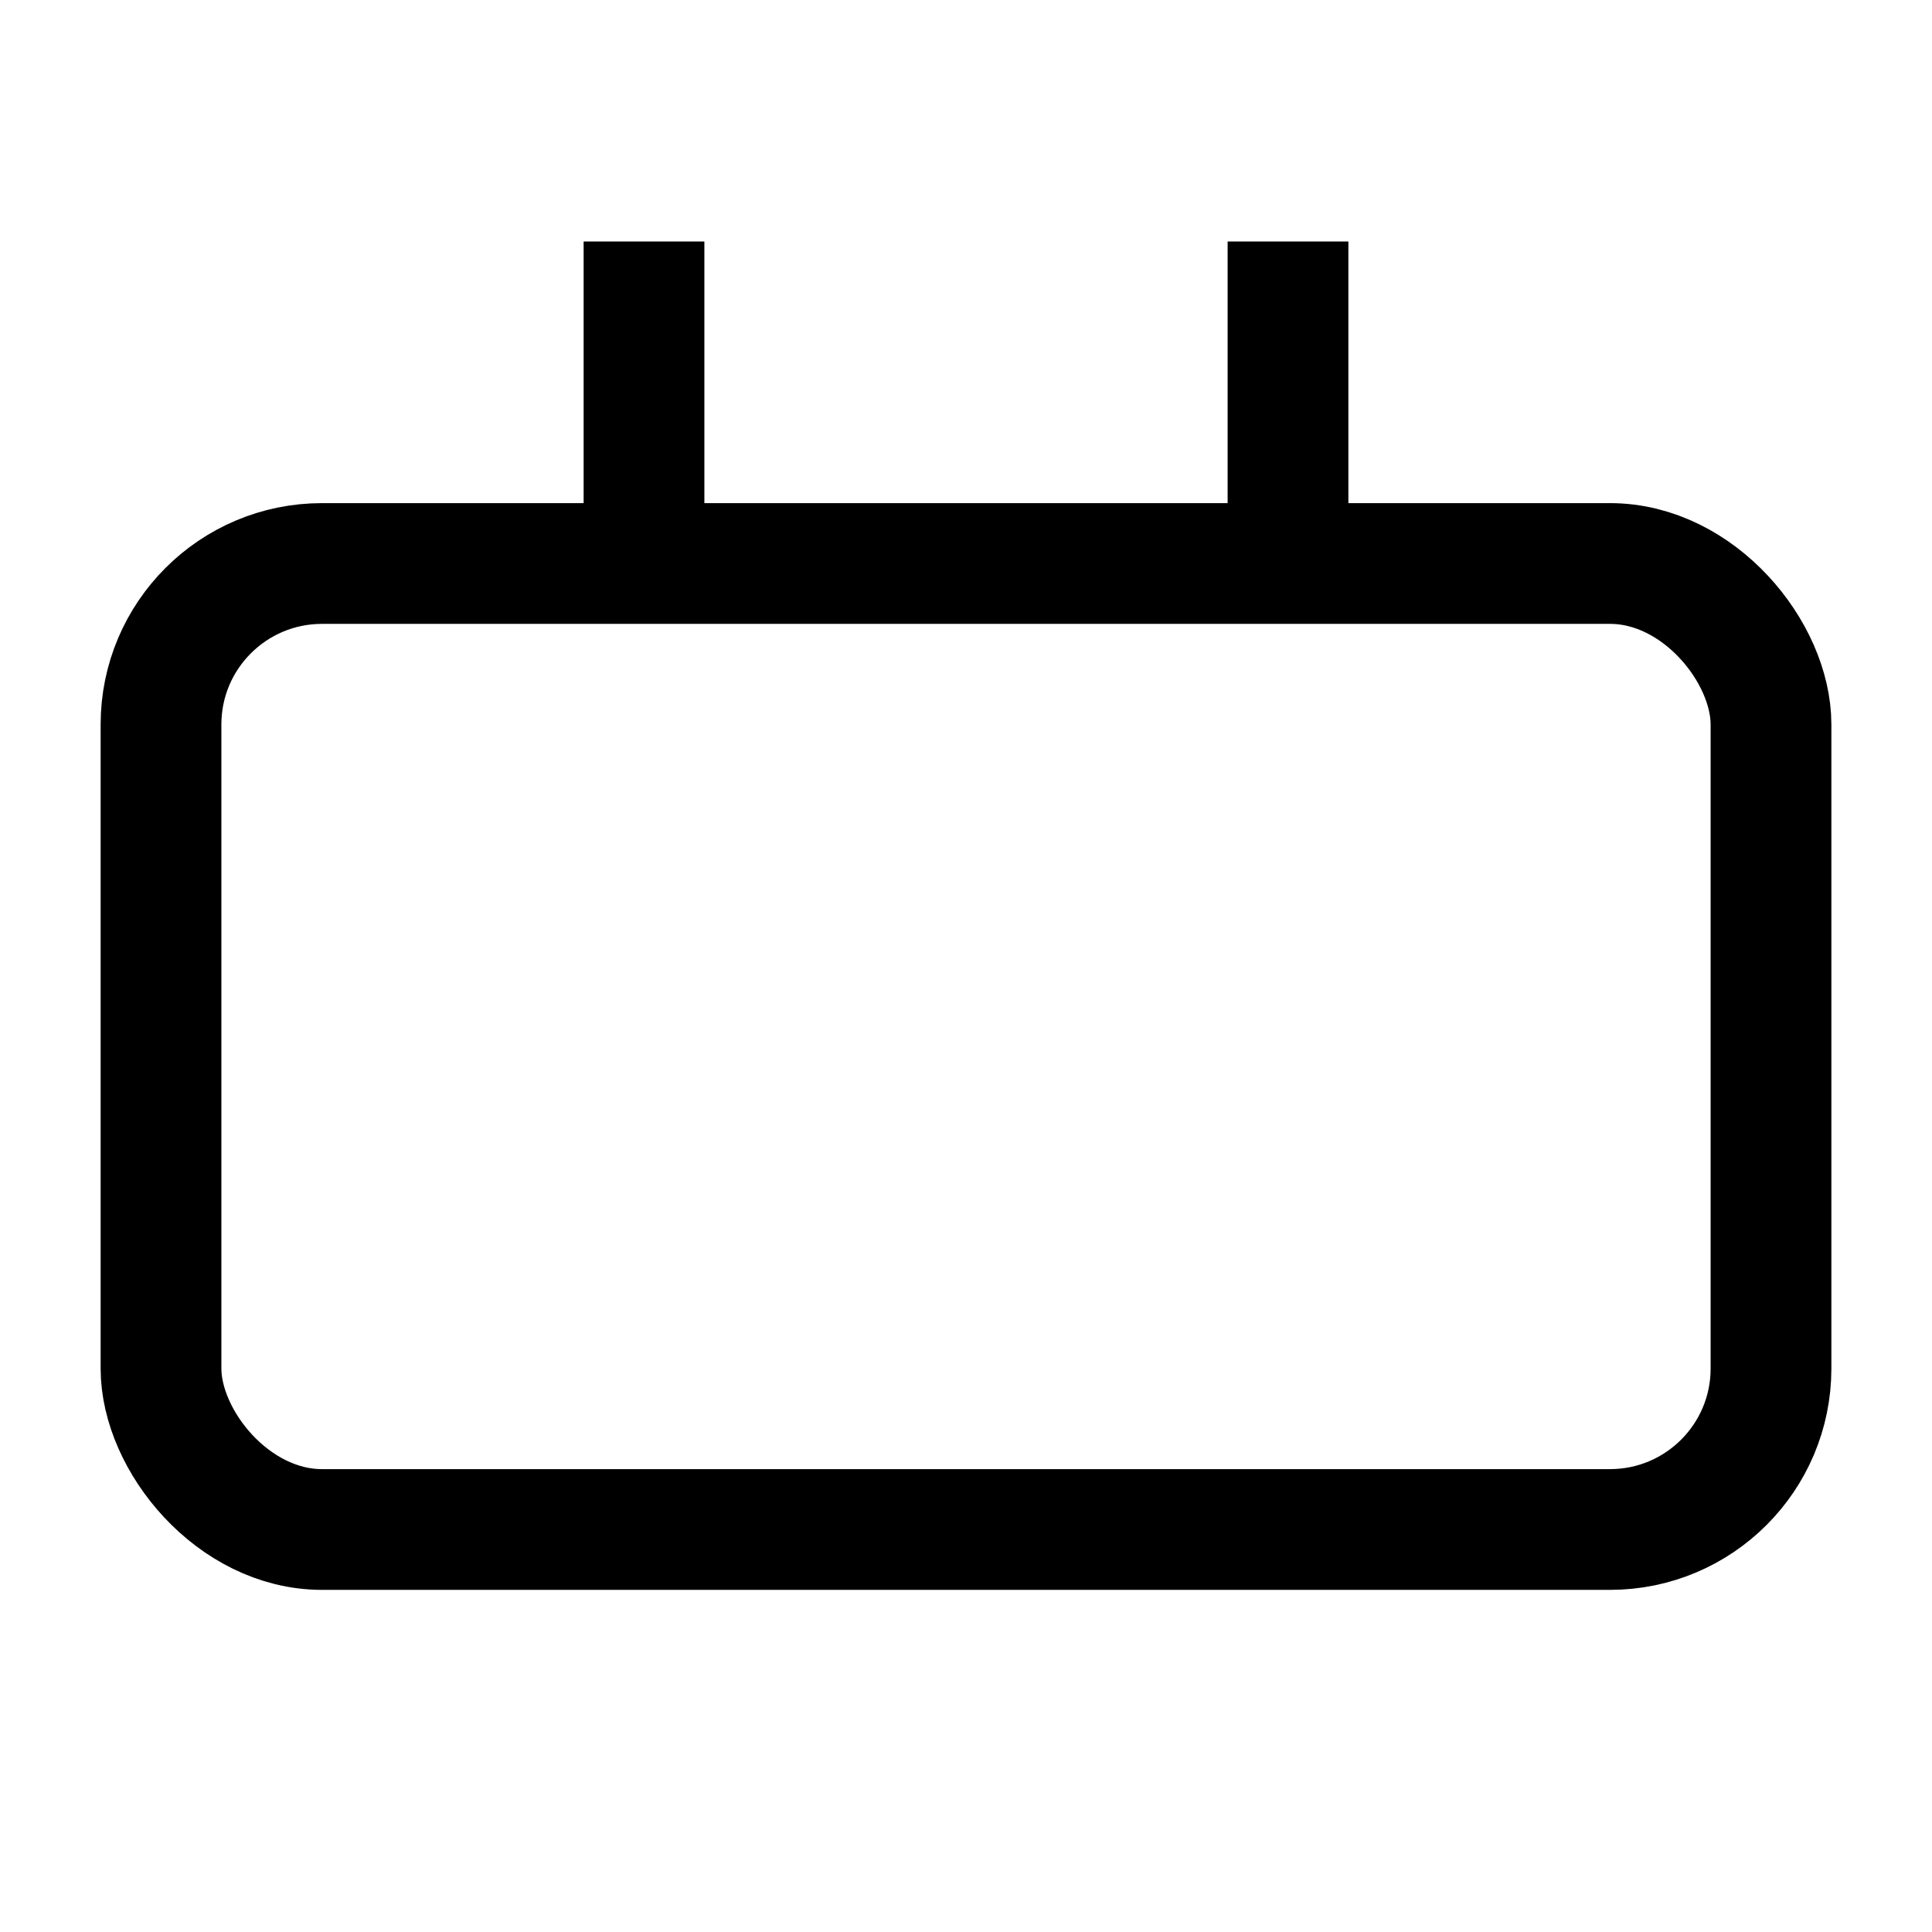 <svg xmlns="http://www.w3.org/2000/svg" viewBox="0 0 24 24" fill="none" stroke="currentColor" stroke-width="1.5">
  <rect x="2" y="7" width="20" height="12" rx="2" />
  <path d="M16 3v4"/>
  <path d="M8 3v4"/>
</svg>